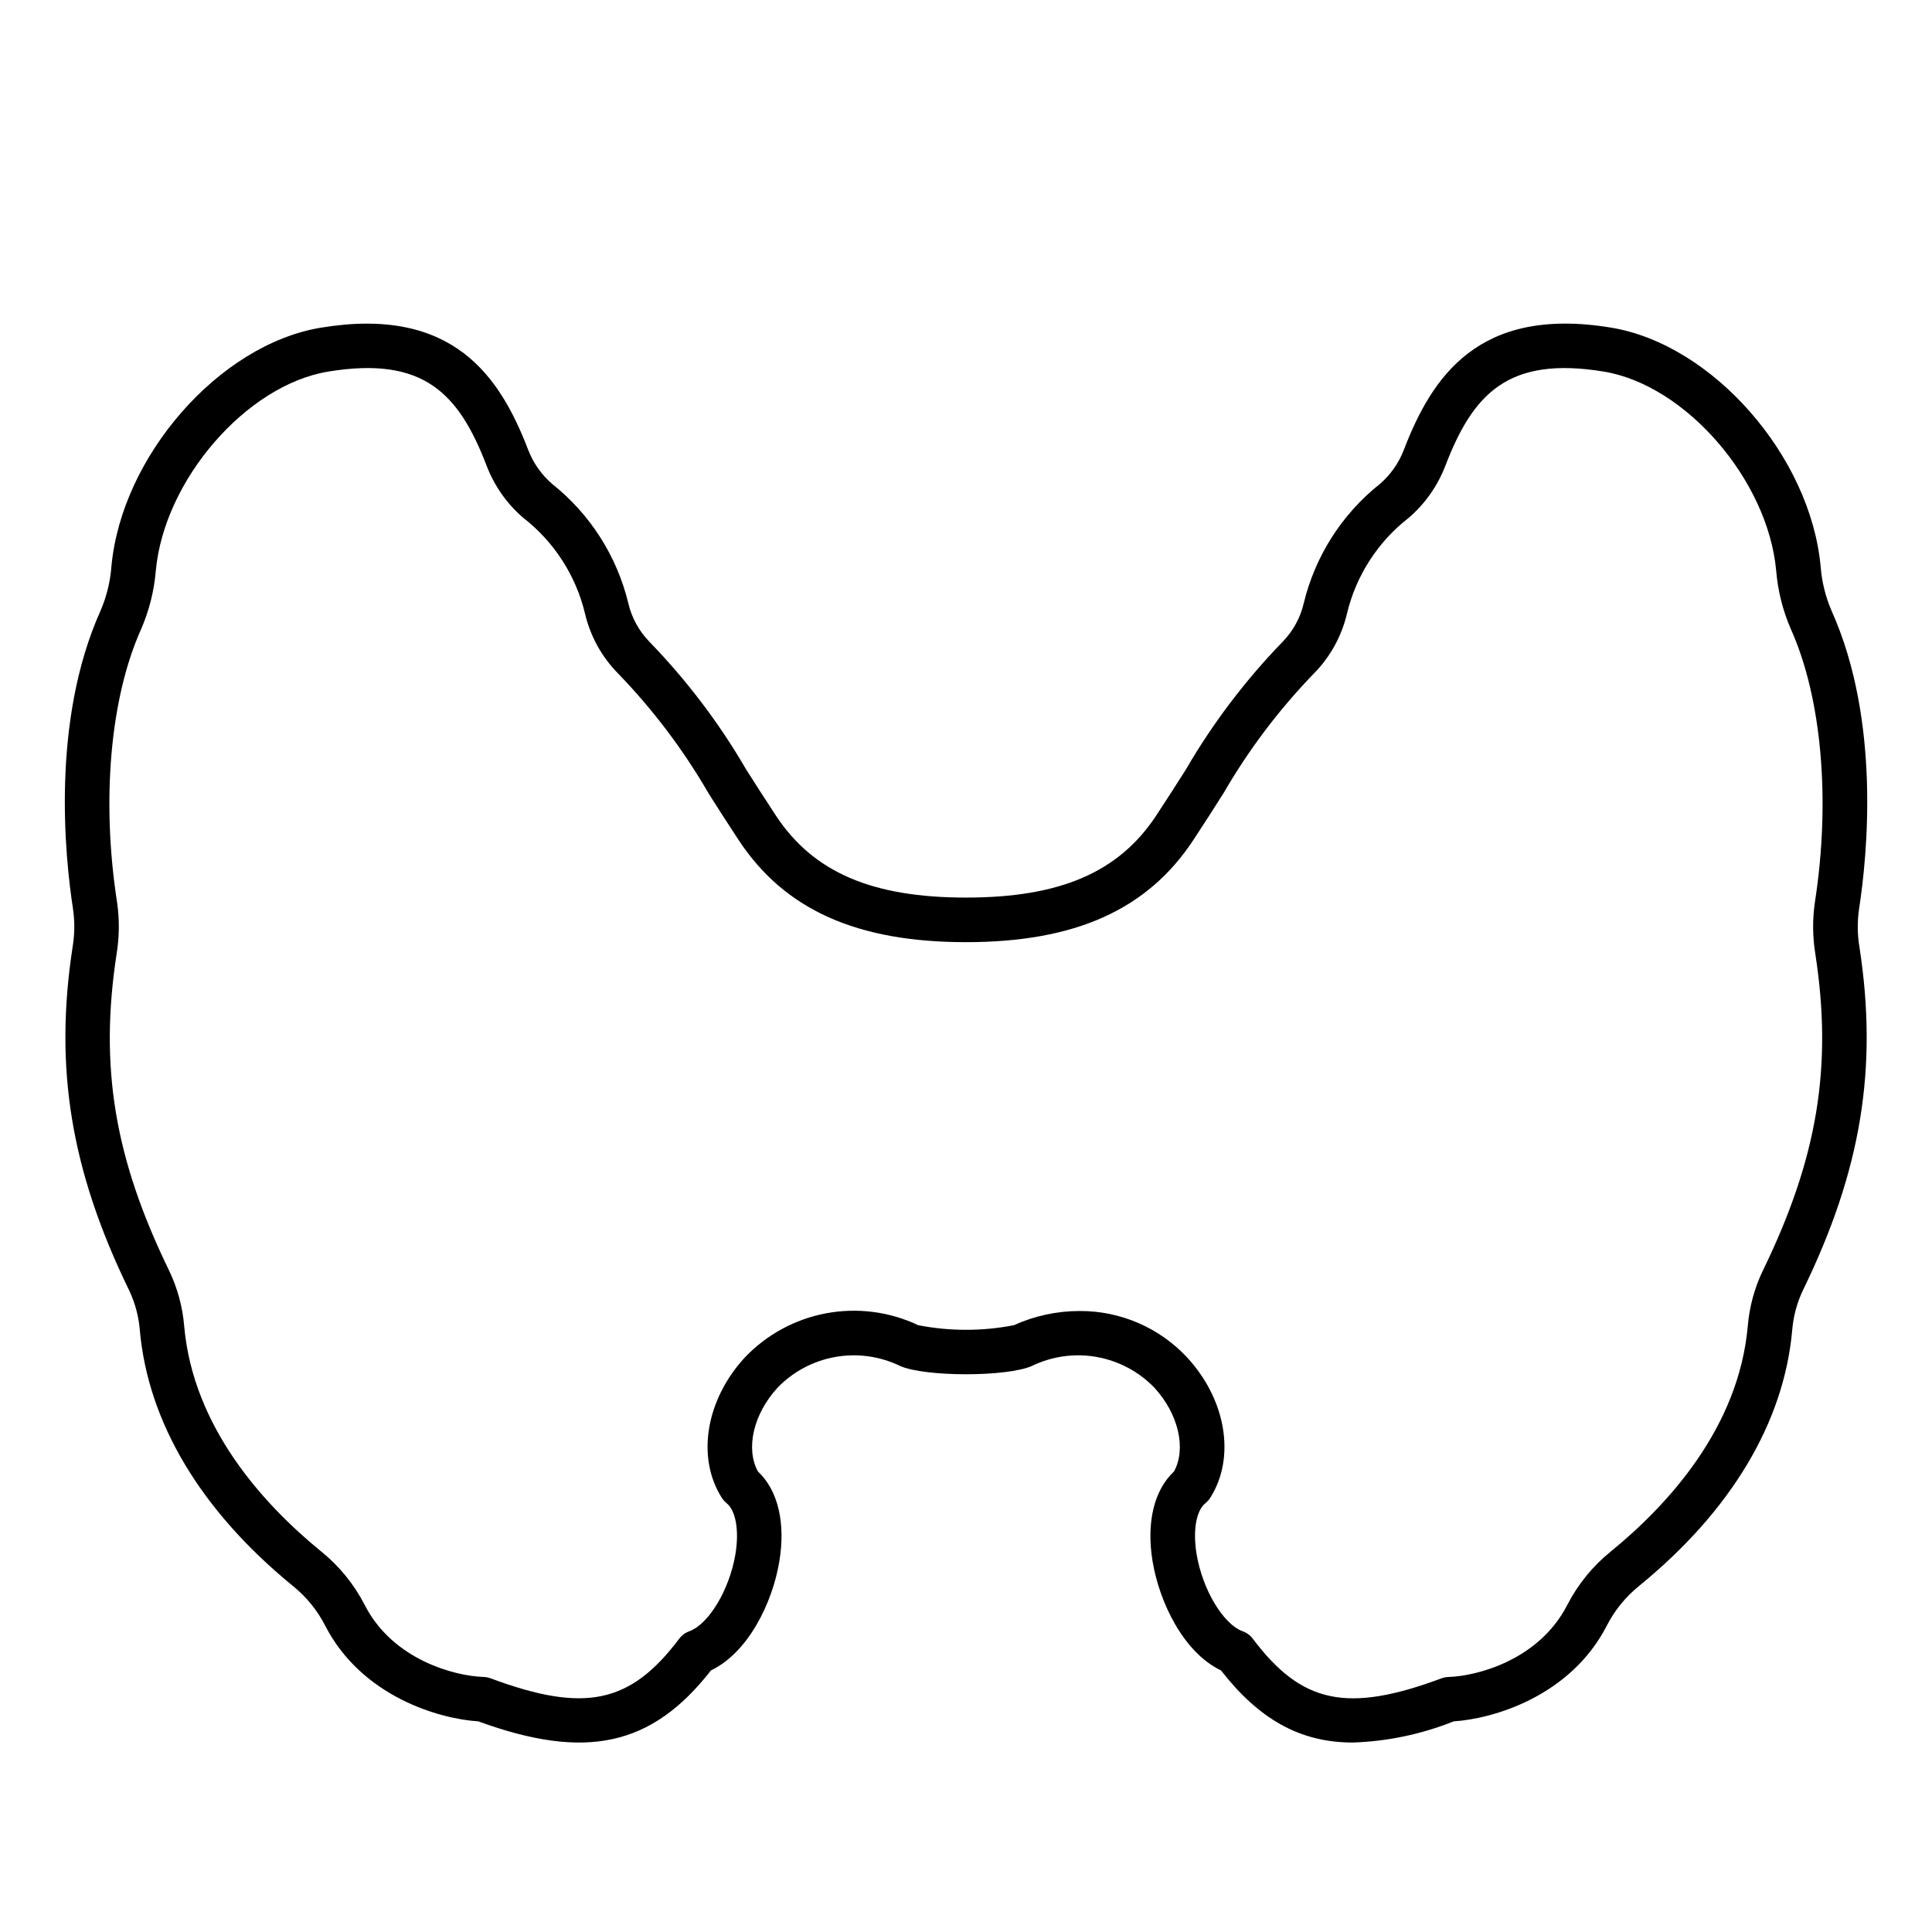 <?xml version="1.0" encoding="UTF-8"?>
<!-- Uploaded to: SVG Repo, www.svgrepo.com, Generator: SVG Repo Mixer Tools -->
<svg fill="#000000" width="800px" height="800px" version="1.1" viewBox="144 144 512 512" xmlns="http://www.w3.org/2000/svg">
 <path d="m502.52 605.79c-14.027 0-24.863-6.188-34.953-19.117-9.906-4.746-16.285-17.977-18.105-28.805-1.719-10.309 0.344-18.941 5.668-23.922 3.301-6.055 1.18-15.23-5.191-22.176-4.106-4.262-9.449-7.113-15.273-8.156s-11.828-0.219-17.156 2.356c-6.551 2.961-28.496 2.961-35.031 0-5.328-2.574-11.332-3.398-17.156-2.356-5.824 1.039-11.172 3.894-15.277 8.152-6.387 6.945-8.496 16.137-5.195 22.18 5.324 4.984 7.387 13.613 5.668 23.922-1.805 10.828-8.184 24.059-18.105 28.805-15.688 20.102-33.176 23.906-61.664 13.5-10.414-0.648-30.977-6.613-40.605-25.418-2.062-4.019-4.945-7.566-8.457-10.406-24.395-19.898-38.465-43.363-40.637-67.859-0.301-3.688-1.273-7.289-2.871-10.625-15.406-31.656-19.852-58.82-14.949-90.844 0.566-3.34 0.605-6.746 0.125-10.102-2.176-14.047-5.816-49.824 7.25-78.988 1.625-3.746 2.609-7.738 2.918-11.809 2.695-29.281 28.621-58.848 55.496-63.281 35.215-5.832 47.559 13.121 54.973 32.422l0.004-0.004c1.336 3.469 3.508 6.551 6.32 8.98 10.062 7.996 17.168 19.121 20.188 31.613 0.898 3.856 2.836 7.394 5.602 10.23 9.875 10.184 18.477 21.531 25.609 33.793 2.402 3.777 4.981 7.828 7.91 12.277 9.914 15.016 25.453 21.715 50.383 21.715 24.926 0 40.465-6.691 50.383-21.715 2.934-4.449 5.512-8.496 7.91-12.277h-0.004c7.137-12.262 15.734-23.609 25.609-33.793 2.766-2.836 4.703-6.375 5.602-10.23 3.019-12.492 10.125-23.617 20.188-31.613 2.812-2.43 4.984-5.516 6.32-8.984 7.414-19.285 19.742-38.262 54.973-32.422 26.867 4.438 52.793 34.004 55.496 63.281l0.004 0.004c0.309 4.07 1.293 8.062 2.922 11.809 13.07 29.191 9.422 64.98 7.25 79.012v-0.004c-0.484 3.356-0.441 6.766 0.121 10.105 4.926 32.023 0.457 59.188-14.957 90.828-1.598 3.336-2.57 6.938-2.871 10.625-2.172 24.492-16.23 47.961-40.652 67.855l0.004 0.004c-3.512 2.844-6.394 6.387-8.457 10.41-9.629 18.801-30.188 24.766-40.605 25.414h0.004c-8.516 3.41-17.559 5.309-26.723 5.613zm-72.512-114.36c10.855-0.086 21.246 4.394 28.633 12.352 10.344 11.246 12.844 26.523 6.078 37.16v-0.004c-0.348 0.539-0.777 1.02-1.273 1.422-2.457 1.969-3.371 7.309-2.328 13.562 1.574 9.355 7.039 18.5 12.203 20.379l0.004 0.004c1.074 0.387 2.016 1.082 2.703 2 12.922 17.199 25.062 19.738 49.949 10.484h-0.004c0.602-0.227 1.238-0.352 1.879-0.371 7.633-0.234 24.008-4.523 31.469-19.047 2.809-5.469 6.727-10.297 11.504-14.168 15.27-12.438 33.969-32.902 36.348-59.75h0.004c0.422-5.125 1.785-10.129 4.012-14.762 14.461-29.707 18.5-54.004 13.895-83.867v-0.004c-0.738-4.531-0.781-9.152-0.121-13.699 4.195-27.066 1.82-54.125-6.356-72.375-2.148-4.934-3.465-10.188-3.906-15.547-2.207-24.008-23.965-49.137-45.656-52.719-25.5-4.207-34.719 5.984-42.035 25.008h-0.004c-2.031 5.289-5.34 9.992-9.629 13.699-8.23 6.371-14.031 15.367-16.434 25.496-1.414 5.961-4.434 11.422-8.734 15.785-9.254 9.562-17.305 20.227-23.969 31.746-2.438 3.832-5.047 7.945-8.023 12.449-12.172 18.438-31.312 27.02-60.223 27.02s-48.066-8.586-60.223-27.02c-2.977-4.504-5.586-8.617-8.023-12.449h0.008c-6.668-11.52-14.719-22.184-23.973-31.746-4.301-4.367-7.32-9.828-8.734-15.789-2.406-10.129-8.207-19.125-16.438-25.496-4.285-3.703-7.594-8.406-9.625-13.695-7.316-19.031-16.531-29.219-42.031-25.008-21.688 3.582-43.445 28.711-45.656 52.719h-0.004c-0.441 5.363-1.758 10.617-3.906 15.551-8.184 18.234-10.562 45.293-6.367 72.359 0.66 4.547 0.621 9.168-0.121 13.699-4.59 29.867-0.566 54.164 13.895 83.867v0.004c2.227 4.633 3.59 9.637 4.016 14.762 2.363 26.848 21.082 47.312 36.348 59.75 4.777 3.871 8.695 8.699 11.504 14.168 7.438 14.527 23.836 18.812 31.488 19.051 0.645 0.02 1.277 0.145 1.879 0.371 24.883 9.254 37.023 6.691 49.949-10.484h-0.004c0.688-0.918 1.629-1.613 2.707-2 5.168-1.887 10.629-11.02 12.203-20.379 1.043-6.254 0.129-11.578-2.328-13.562v-0.004c-0.496-0.402-0.926-0.883-1.273-1.422-6.766-10.629-4.266-25.914 6.078-37.164 5.785-6.09 13.348-10.195 21.605-11.734s16.793-0.434 24.383 3.164c8.363 1.625 16.965 1.625 25.328 0 5.445-2.469 11.352-3.754 17.332-3.766z"/>
</svg>